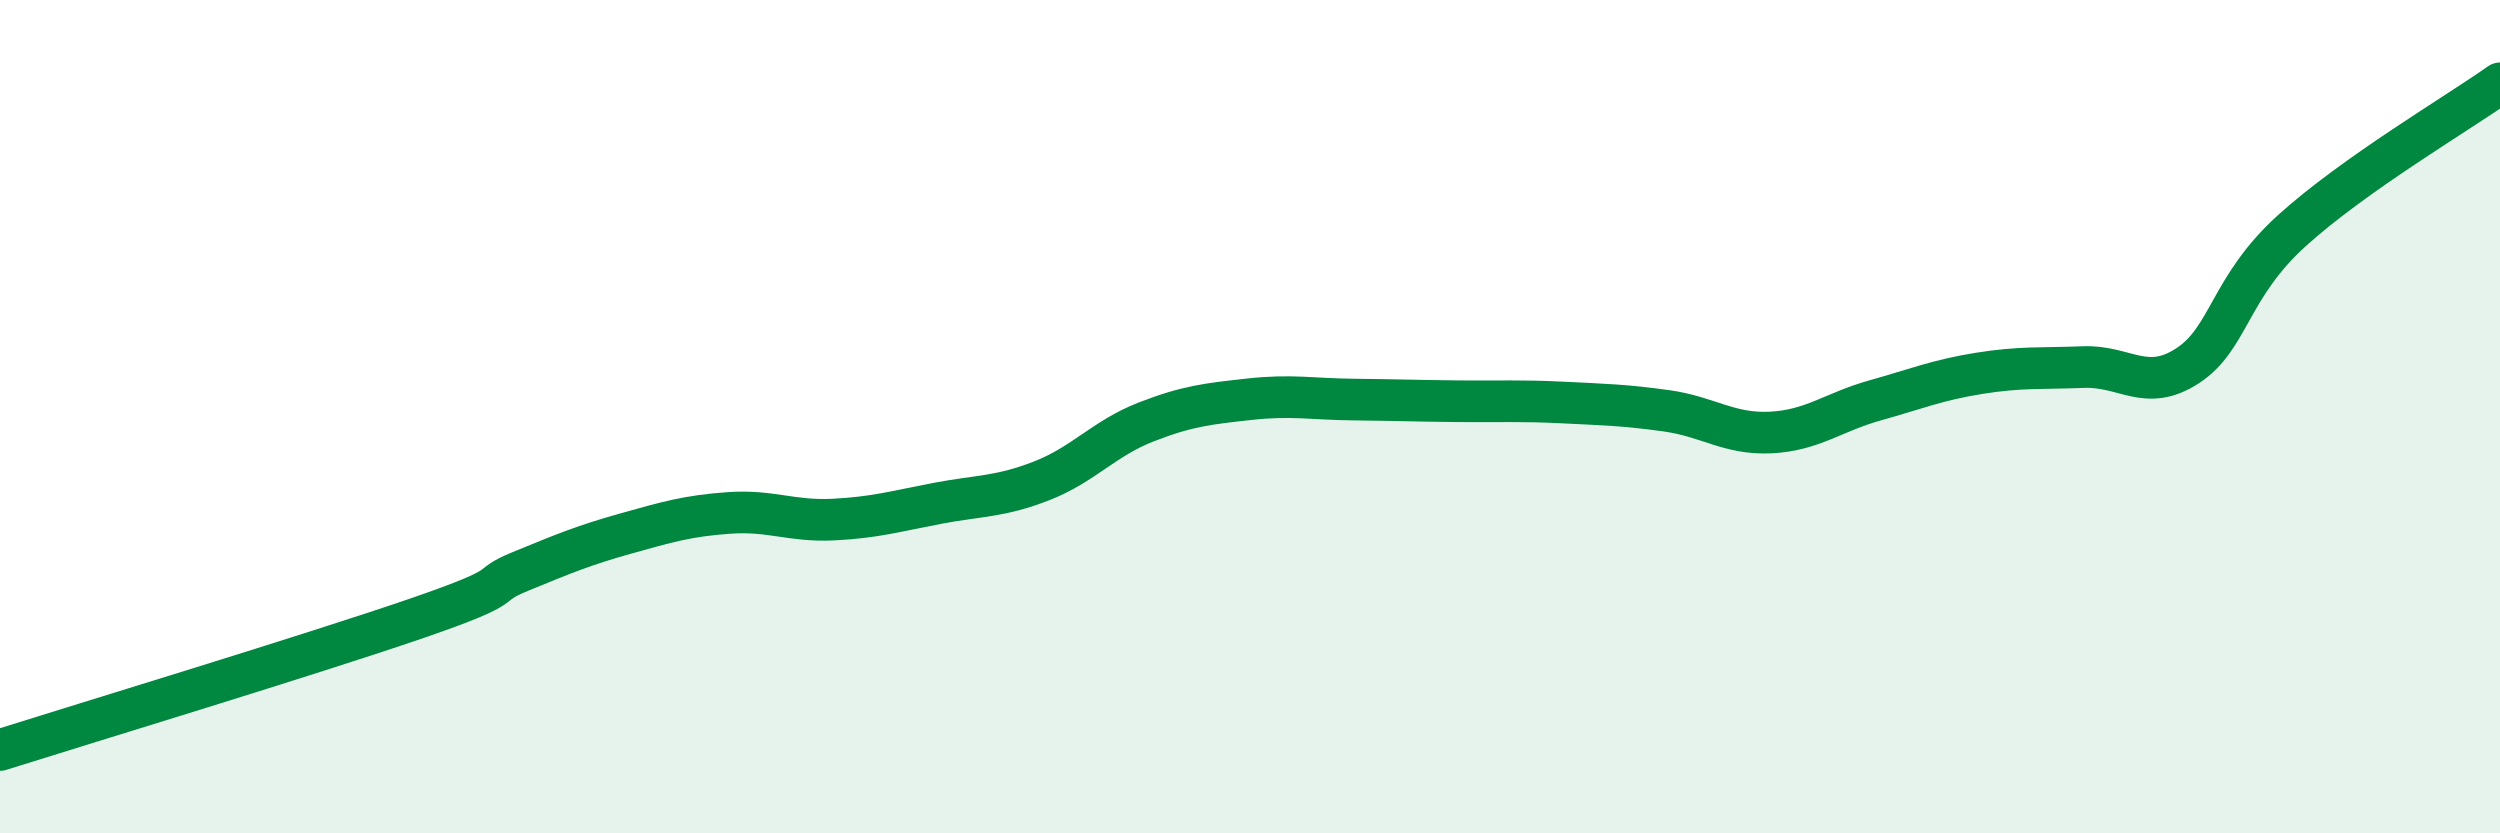 
    <svg width="60" height="20" viewBox="0 0 60 20" xmlns="http://www.w3.org/2000/svg">
      <path
        d="M 0,18 C 2,17.37 7.5,15.7 10,14.84 C 12.5,13.98 11.5,14.12 12.5,13.71 C 13.5,13.3 14,13.09 15,12.81 C 16,12.53 16.5,12.38 17.5,12.31 C 18.5,12.24 19,12.52 20,12.47 C 21,12.42 21.5,12.27 22.5,12.08 C 23.5,11.89 24,11.93 25,11.54 C 26,11.15 26.5,10.52 27.5,10.13 C 28.5,9.74 29,9.69 30,9.58 C 31,9.47 31.5,9.58 32.5,9.59 C 33.5,9.6 34,9.62 35,9.63 C 36,9.64 36.5,9.61 37.5,9.66 C 38.5,9.71 39,9.72 40,9.86 C 41,10 41.5,10.43 42.5,10.38 C 43.5,10.33 44,9.89 45,9.61 C 46,9.33 46.5,9.12 47.5,8.96 C 48.5,8.8 49,8.85 50,8.81 C 51,8.77 51.5,9.43 52.5,8.78 C 53.5,8.13 53.5,6.9 55,5.54 C 56.5,4.18 59,2.71 60,2L60 20L0 20Z"
        fill="#008740"
        opacity="0.1"
        stroke-linecap="round"
        stroke-linejoin="round"
      />
      <path
        d="M 0,18 C 2,17.37 7.5,15.7 10,14.84 C 12.5,13.98 11.5,14.12 12.5,13.71 C 13.5,13.3 14,13.09 15,12.81 C 16,12.53 16.5,12.38 17.5,12.31 C 18.5,12.24 19,12.52 20,12.47 C 21,12.42 21.5,12.27 22.5,12.08 C 23.5,11.89 24,11.93 25,11.54 C 26,11.15 26.5,10.52 27.5,10.13 C 28.5,9.74 29,9.69 30,9.58 C 31,9.47 31.5,9.58 32.5,9.59 C 33.5,9.6 34,9.62 35,9.63 C 36,9.64 36.5,9.61 37.5,9.66 C 38.5,9.71 39,9.72 40,9.86 C 41,10 41.5,10.43 42.5,10.38 C 43.5,10.33 44,9.89 45,9.61 C 46,9.33 46.5,9.12 47.5,8.96 C 48.5,8.8 49,8.85 50,8.81 C 51,8.77 51.5,9.43 52.5,8.78 C 53.5,8.13 53.5,6.9 55,5.54 C 56.5,4.18 59,2.71 60,2"
        stroke="#008740"
        stroke-width="1"
        fill="none"
        stroke-linecap="round"
        stroke-linejoin="round"
      />
    </svg>
  